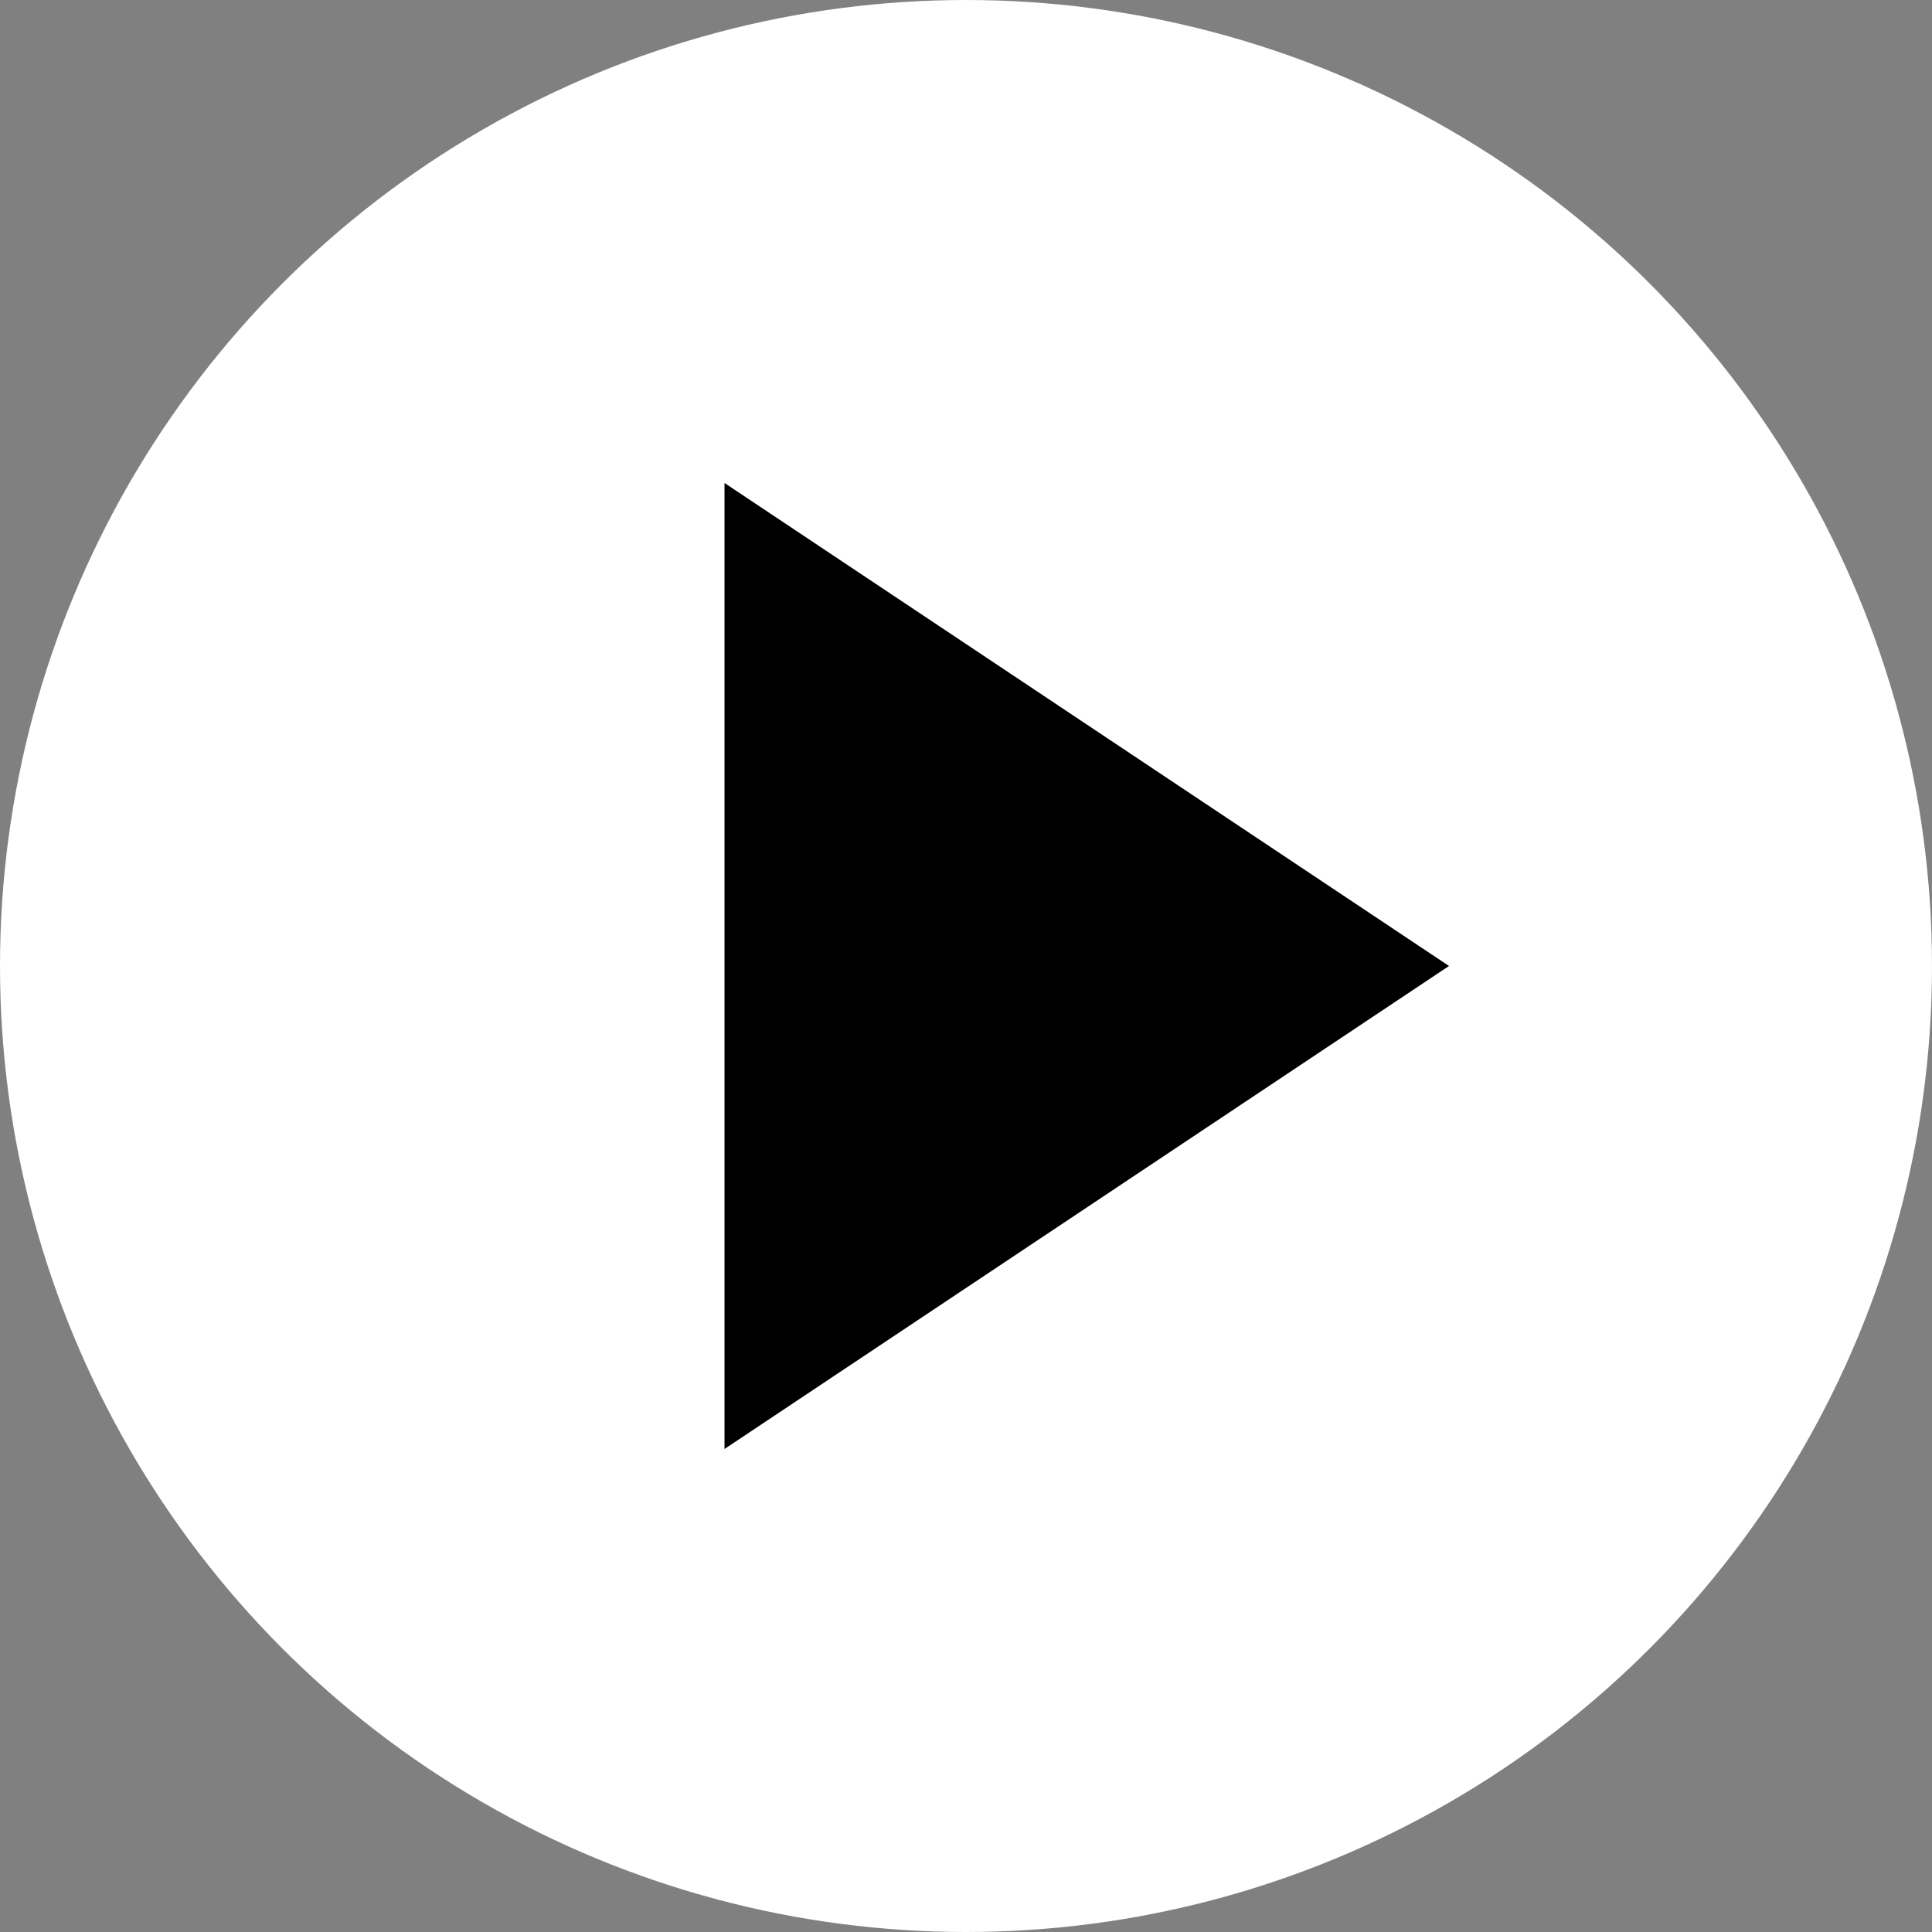 <svg xmlns="http://www.w3.org/2000/svg" width="16" height="16" viewBox="0 0 16 16"><rect x="0" y="0" width="16" height="16" fill="#808080" stroke="none"/><g transform="translate(-467 -927)"><circle cx="8" cy="8" r="8" transform="translate(467 927)" fill="#fff"/><path d="M4,0,8,6H0Z" transform="translate(479 931) rotate(90)" fill="#000000"/></g></svg>